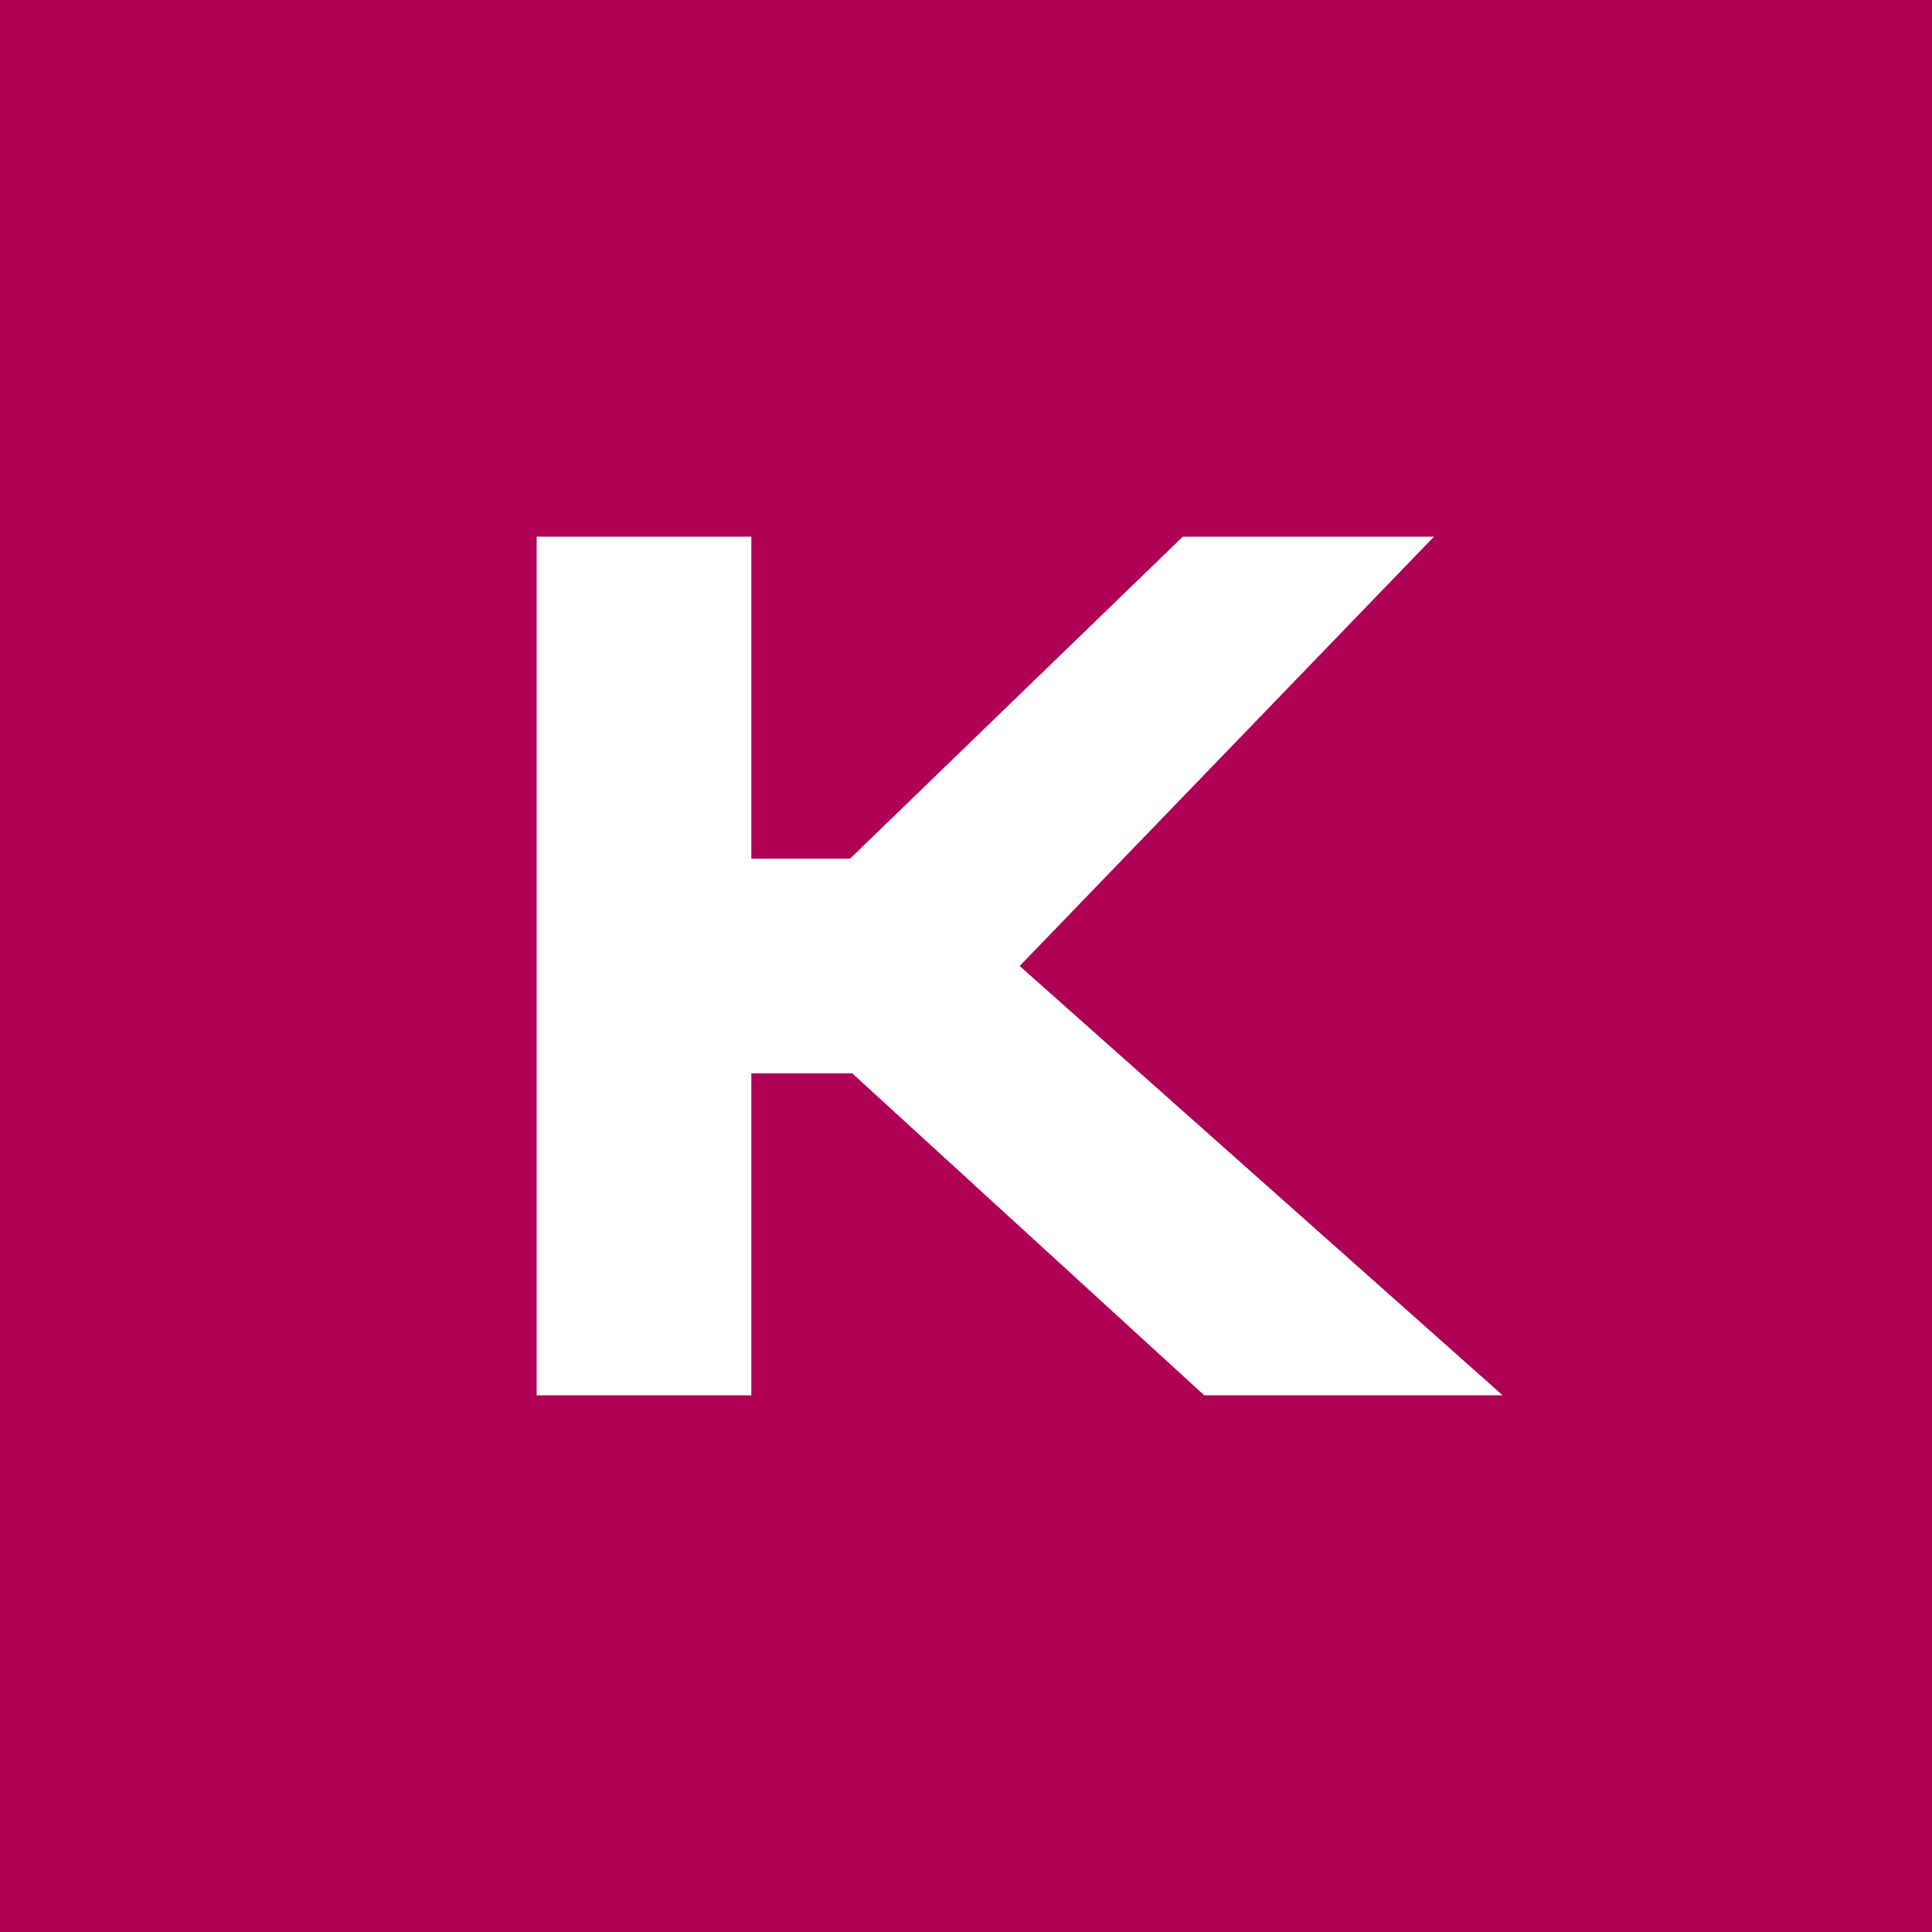 <!-- by TradingView --><svg width="18" height="18" viewBox="0 0 18 18" xmlns="http://www.w3.org/2000/svg"><path fill="#AE0055" d="M0 0h18v18H0z"/><path d="m11.02 5-3.1 3H7V5H5v8h2v-3h.94l3.28 3H14L9.5 9l3.86-4h-2.34Z" fill="#fff"/></svg>